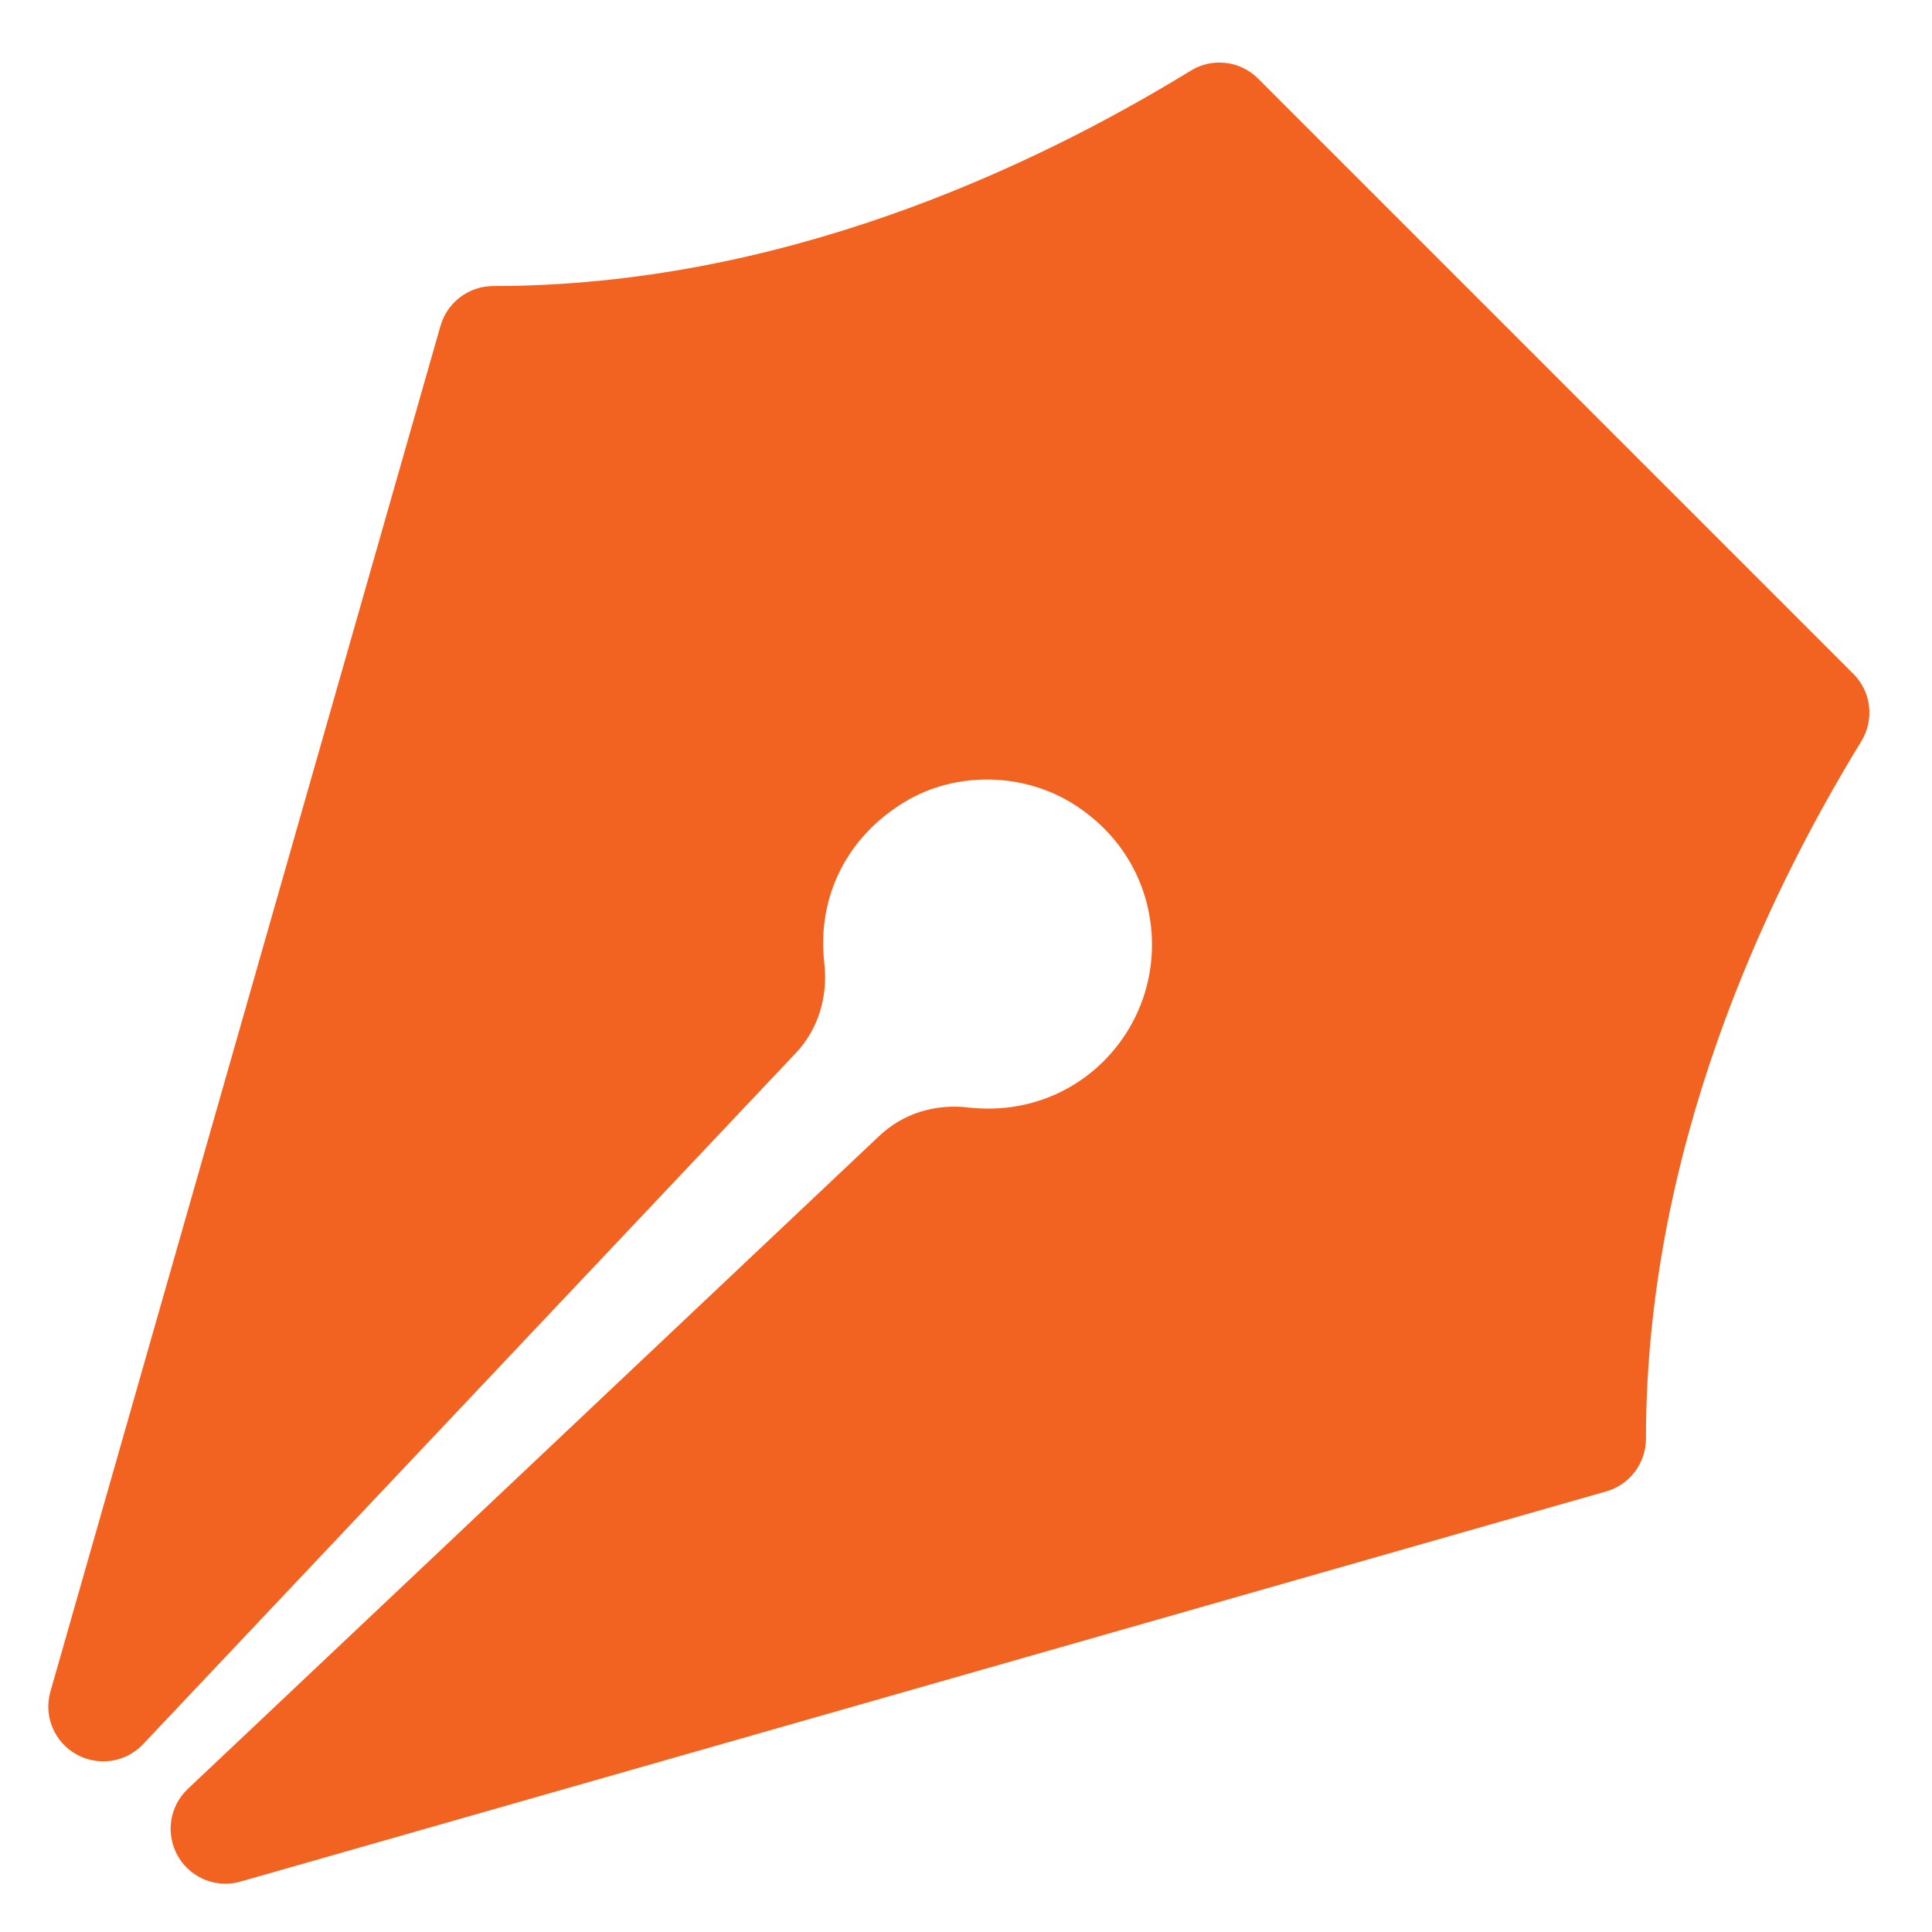 <svg width="20" height="20" viewBox="0 0 20 20" fill="none" xmlns="http://www.w3.org/2000/svg">
<g clip-path="url(#clip0_800_460)">
<path d="M13.024 0.814C12.838 0.627 12.548 0.594 12.326 0.732C10.667 1.749 8.068 2.961 5.107 2.961C4.853 2.961 4.63 3.129 4.56 3.373L0.522 17.51C0.45 17.762 0.559 18.029 0.787 18.159C1.014 18.288 1.301 18.247 1.481 18.056L8.24 10.899C8.467 10.659 8.574 10.32 8.533 9.969C8.455 9.283 8.769 8.658 9.373 8.297C9.903 7.98 10.607 7.996 11.129 8.334C11.582 8.628 11.861 9.078 11.916 9.601C11.969 10.115 11.791 10.619 11.426 10.984C11.06 11.35 10.554 11.524 10.029 11.465C9.671 11.423 9.343 11.531 9.101 11.76L1.944 18.519C1.754 18.699 1.711 18.985 1.841 19.213C1.944 19.394 2.134 19.5 2.334 19.5C2.386 19.5 2.439 19.493 2.49 19.478L16.627 15.439C16.871 15.37 17.039 15.146 17.039 14.893C17.039 11.932 18.251 9.333 19.268 7.674C19.405 7.45 19.372 7.161 19.186 6.976L13.024 0.814Z" fill="#F26321"/>
</g>
<defs>
<clipPath id="clip0_800_460">
<rect width="20" height="20" fill="white"/>
</clipPath>
</defs>
</svg>
